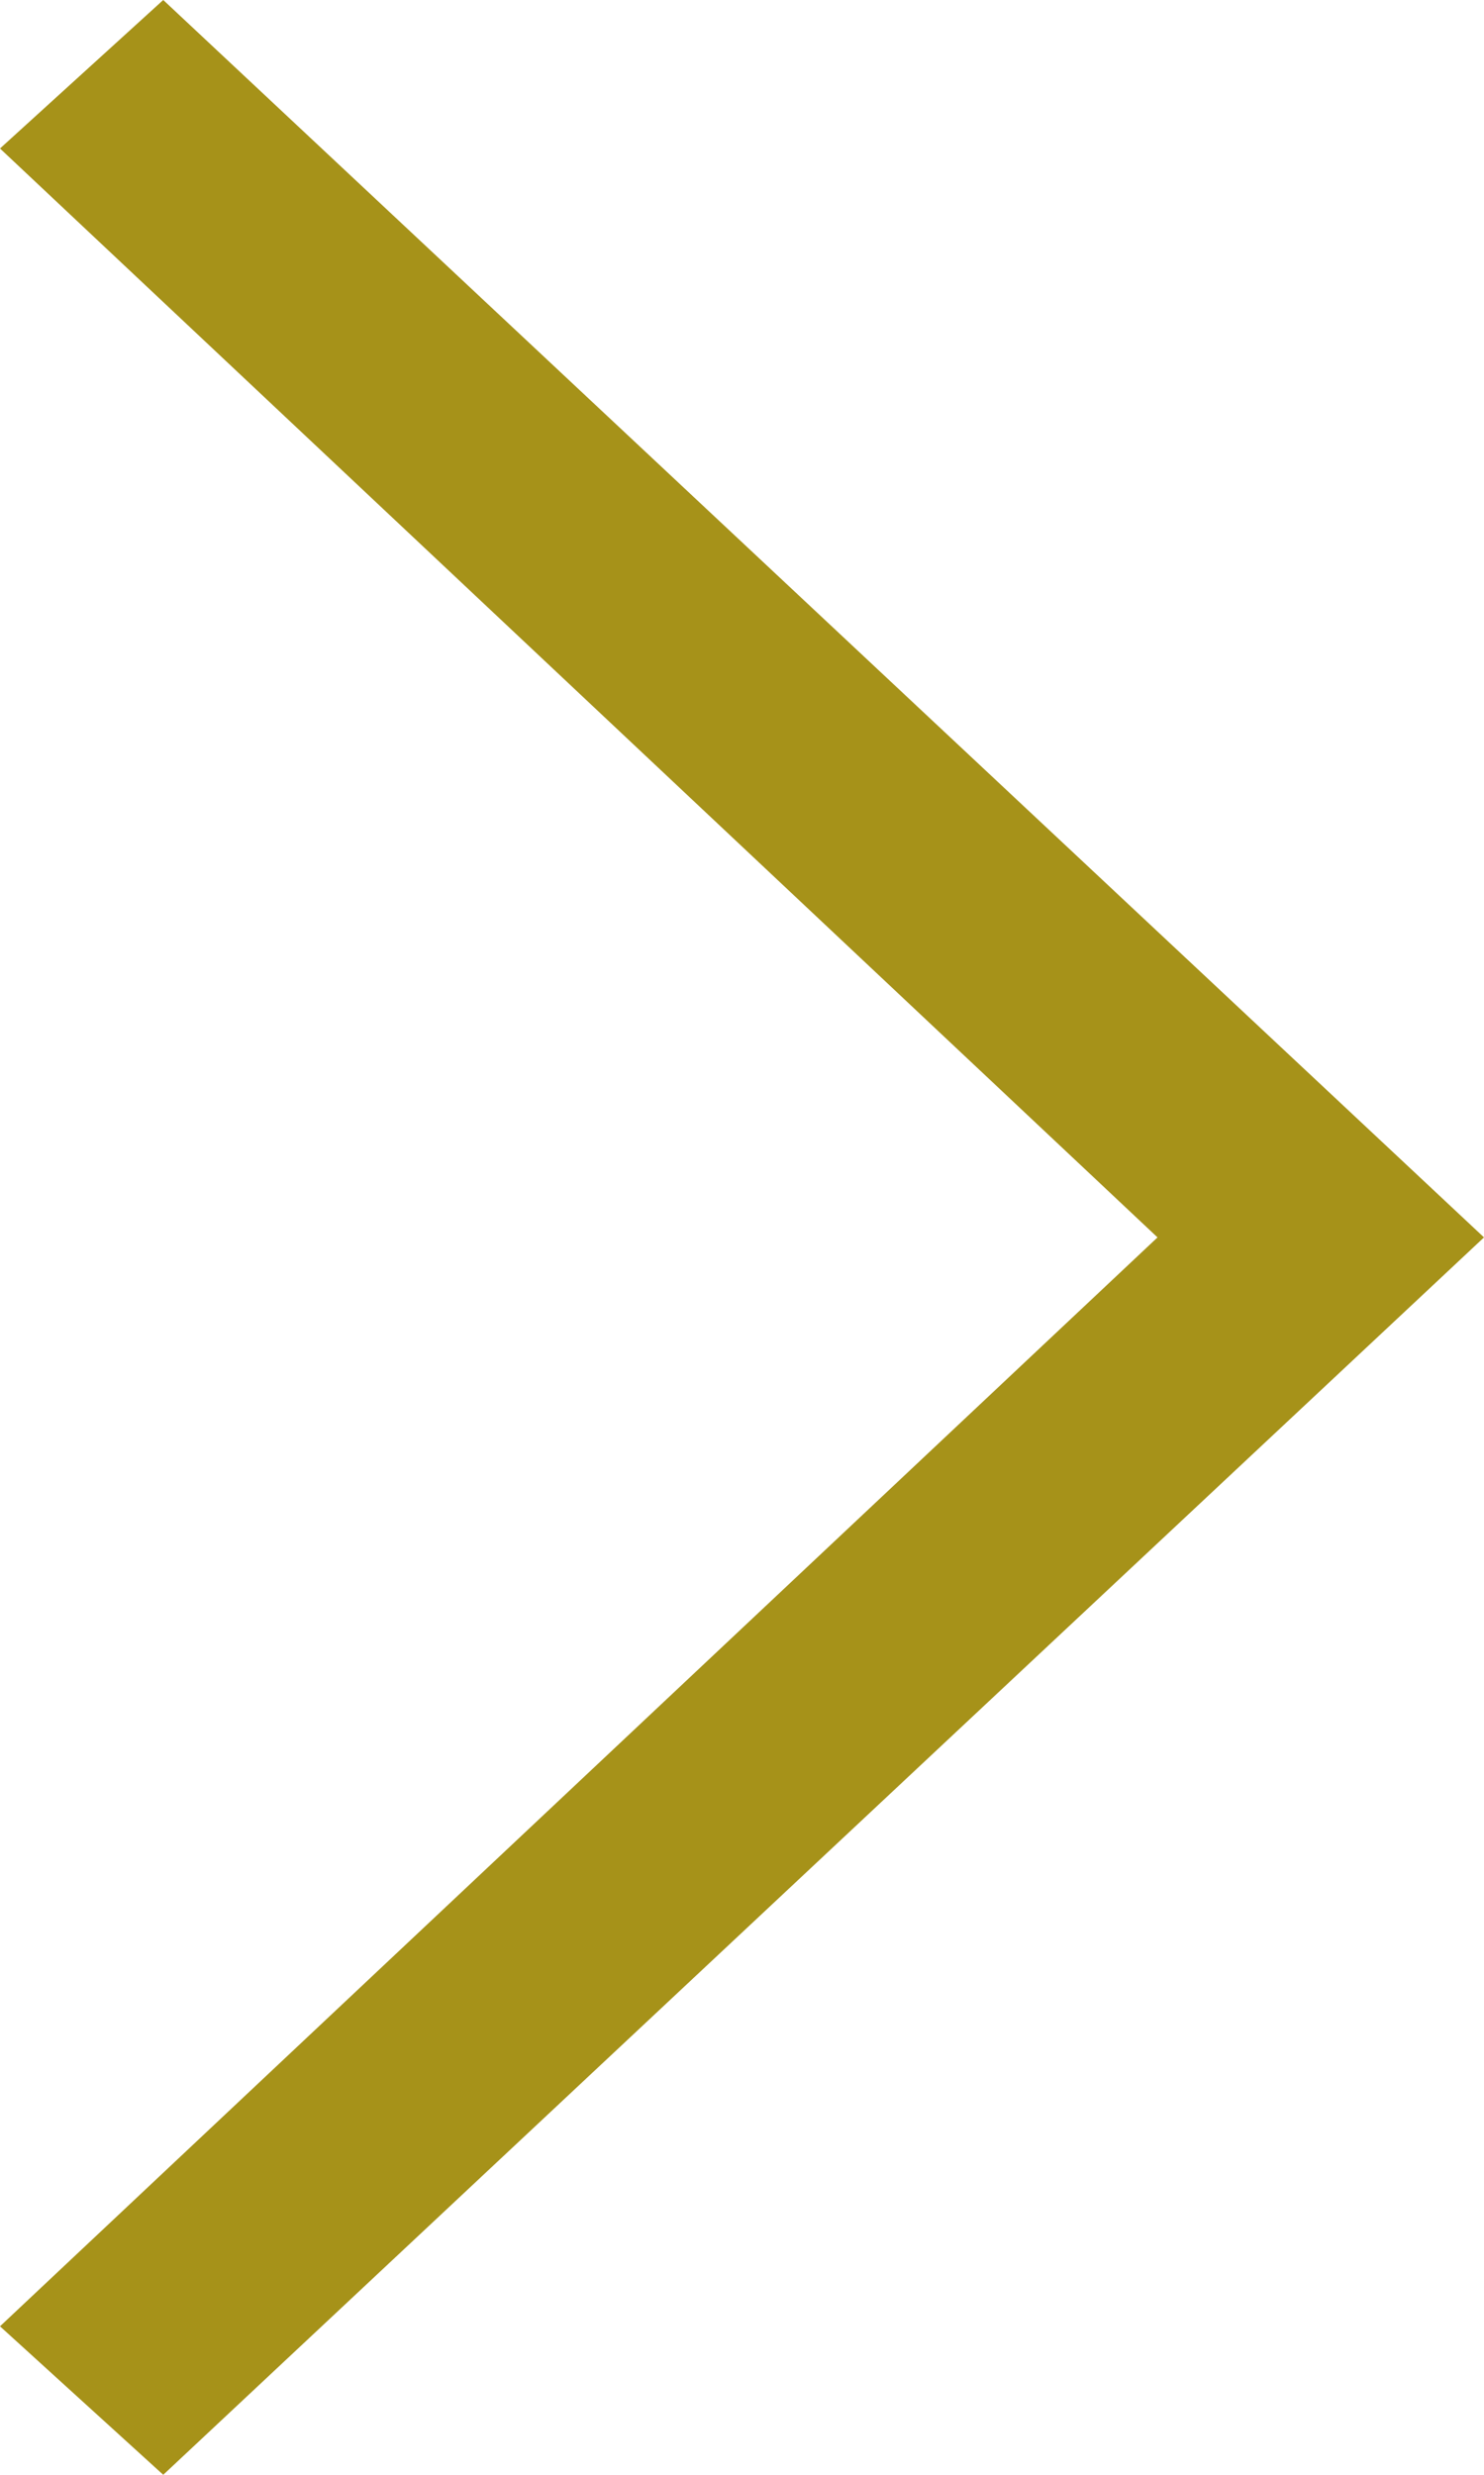<?xml version="1.0" encoding="utf-8"?>
<!-- Generator: Adobe Illustrator 22.0.1, SVG Export Plug-In . SVG Version: 6.00 Build 0)  -->
<svg version="1.1" id="レイヤー_1" xmlns="http://www.w3.org/2000/svg" xmlns:xlink="http://www.w3.org/1999/xlink" x="0px"
	 y="0px" viewBox="0 0 30 50" style="enable-background:new 0 0 30 50;" xml:space="preserve">
<style type="text/css">
	.st0{fill:#A69219;}
</style>
<polygon class="st0" points="0,3 3.3,0 30,25 3.3,50 0,47 23.4,25 "/>
</svg>
